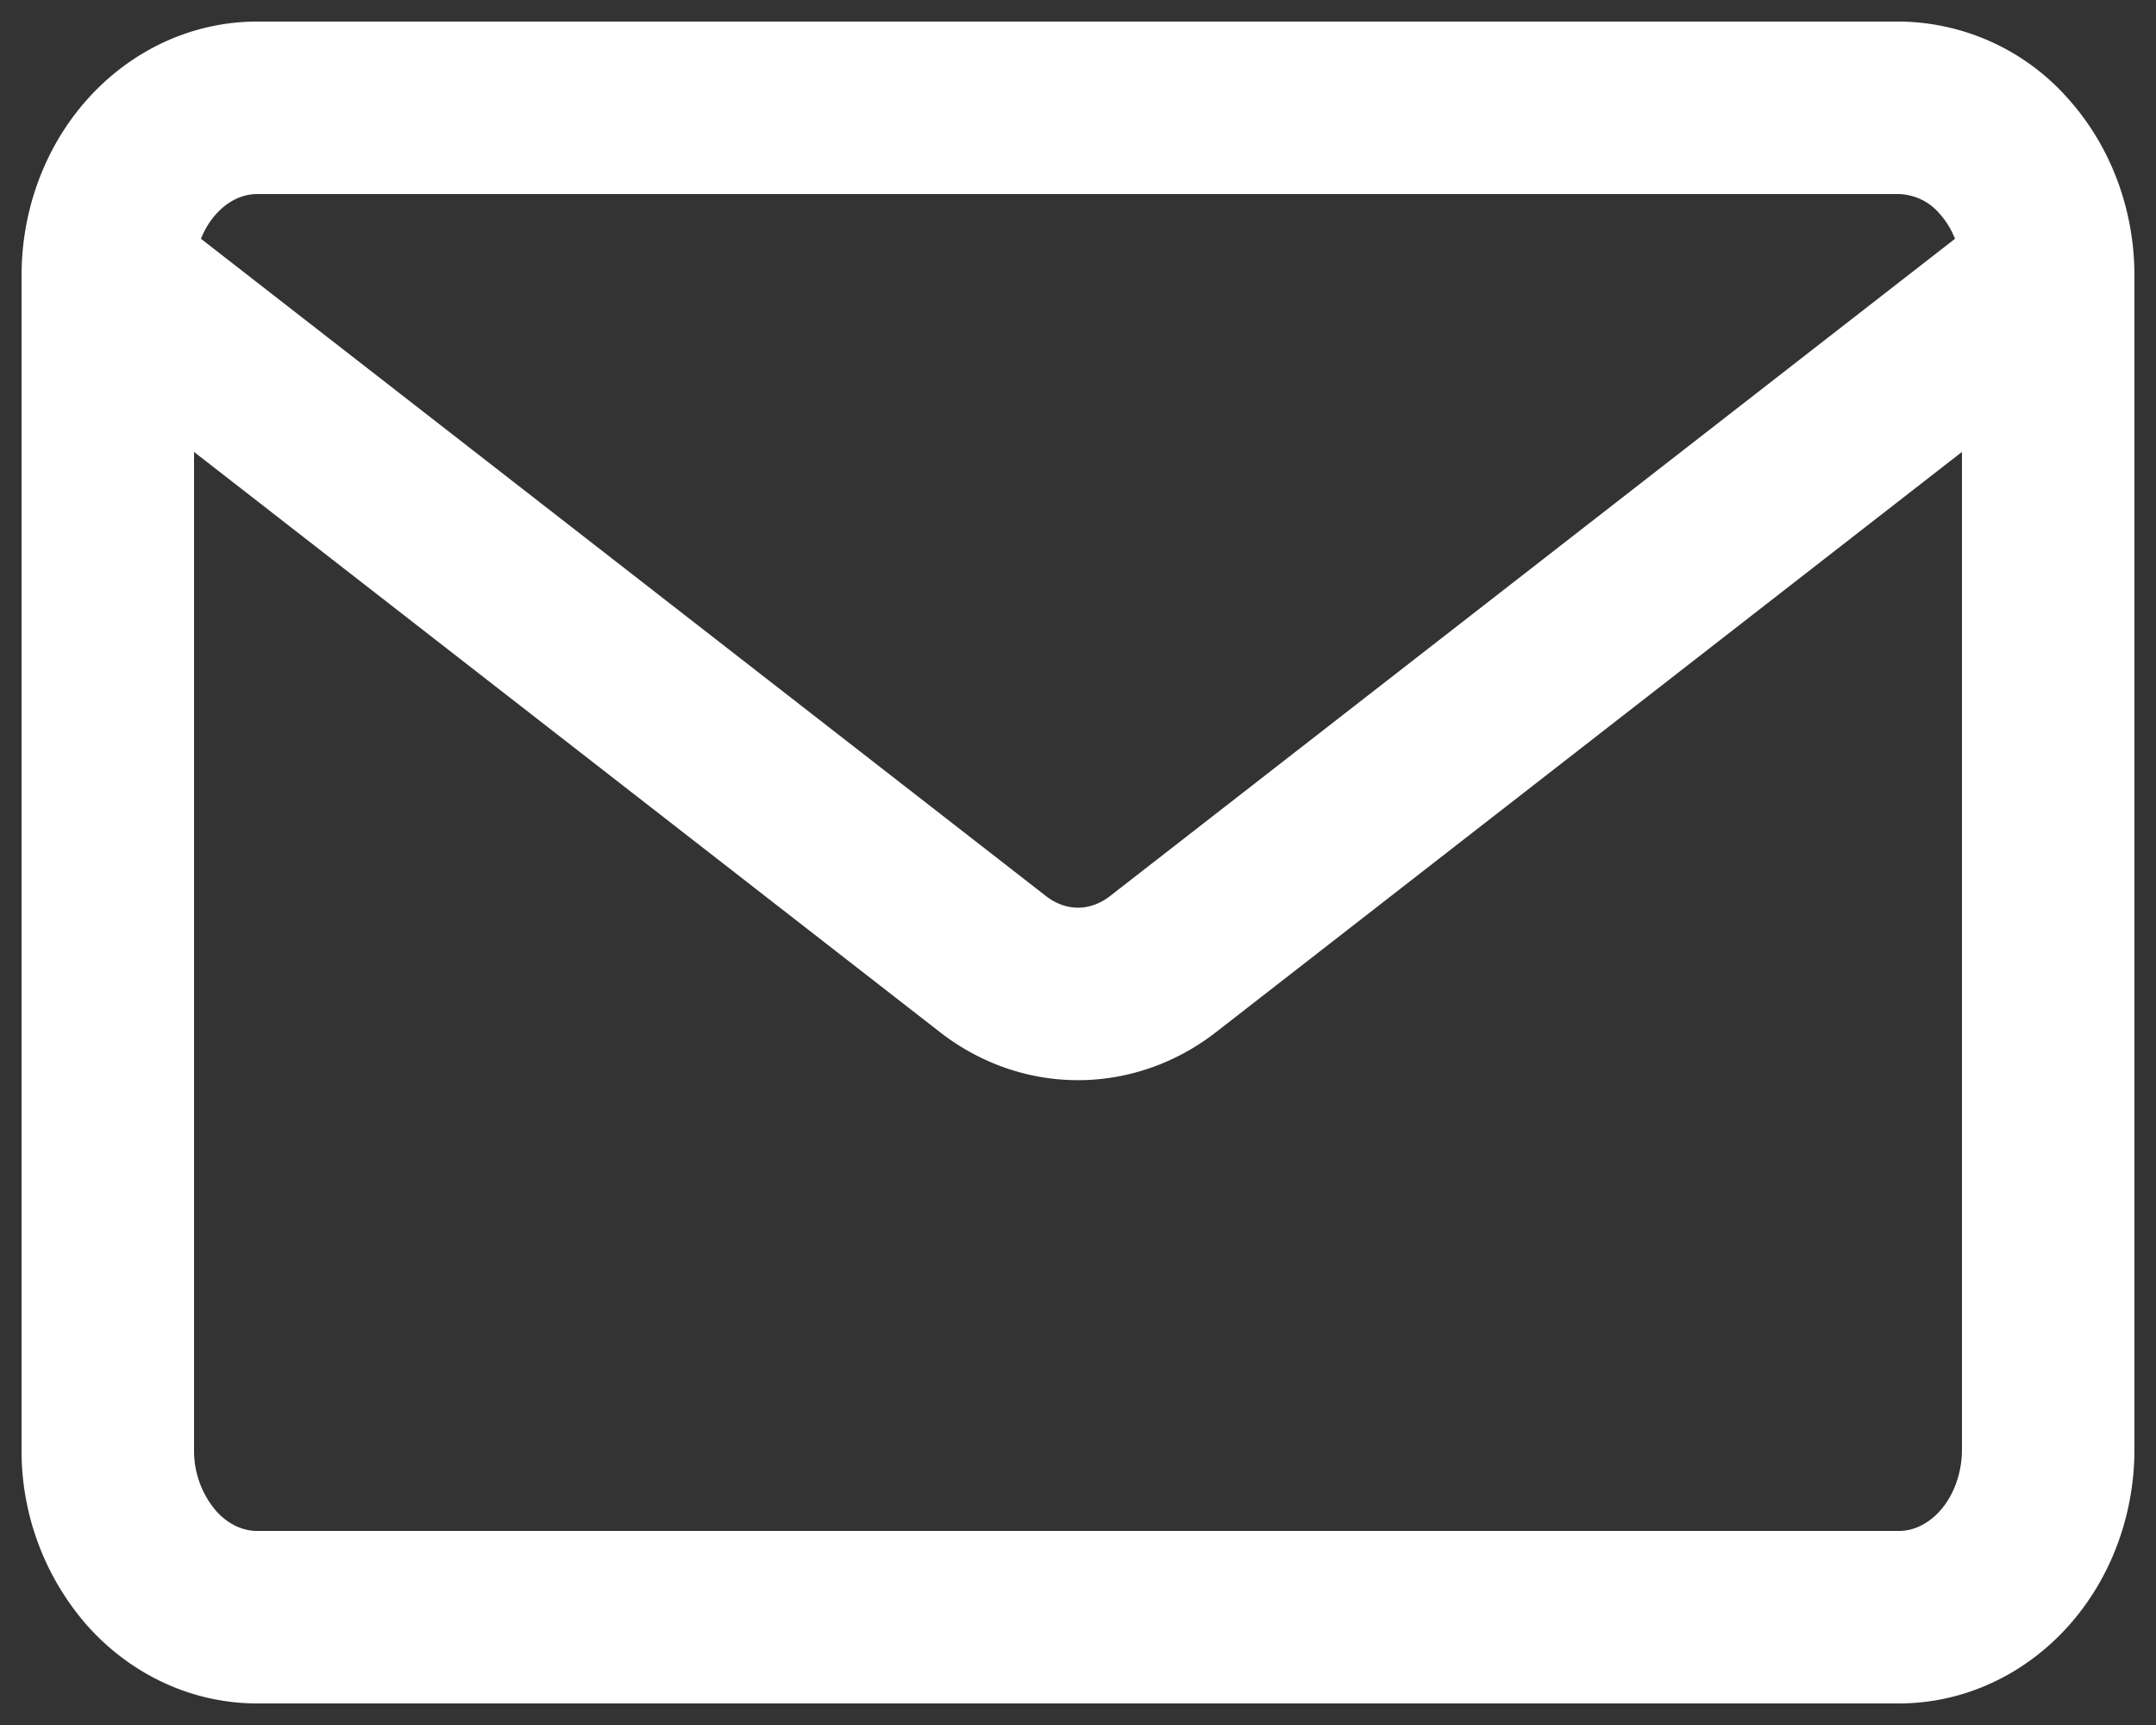 <svg width="20" height="16" fill="none" xmlns="http://www.w3.org/2000/svg"><rect width="100%" height="100%" fill="#333333" stroke="none"/><path d="M19 2.556v10.888c0 .413-.146.809-.405 1.1-.26.292-.612.456-.98.456H2.385c-.368 0-.72-.164-.98-.456a1.658 1.658 0 01-.405-1.1V2.556m18 0c0-.413-.146-.809-.405-1.1a1.312 1.312 0 00-.98-.456H2.385c-.368 0-.72.164-.98.456-.26.291-.405.687-.405 1.1m18 0l-8.212 6.387c-.232.18-.507.276-.788.276-.282 0-.556-.096-.788-.276L1 2.556" stroke="#fff" stroke-width="1.6" stroke-linecap="round" stroke-linejoin="round"/></svg>